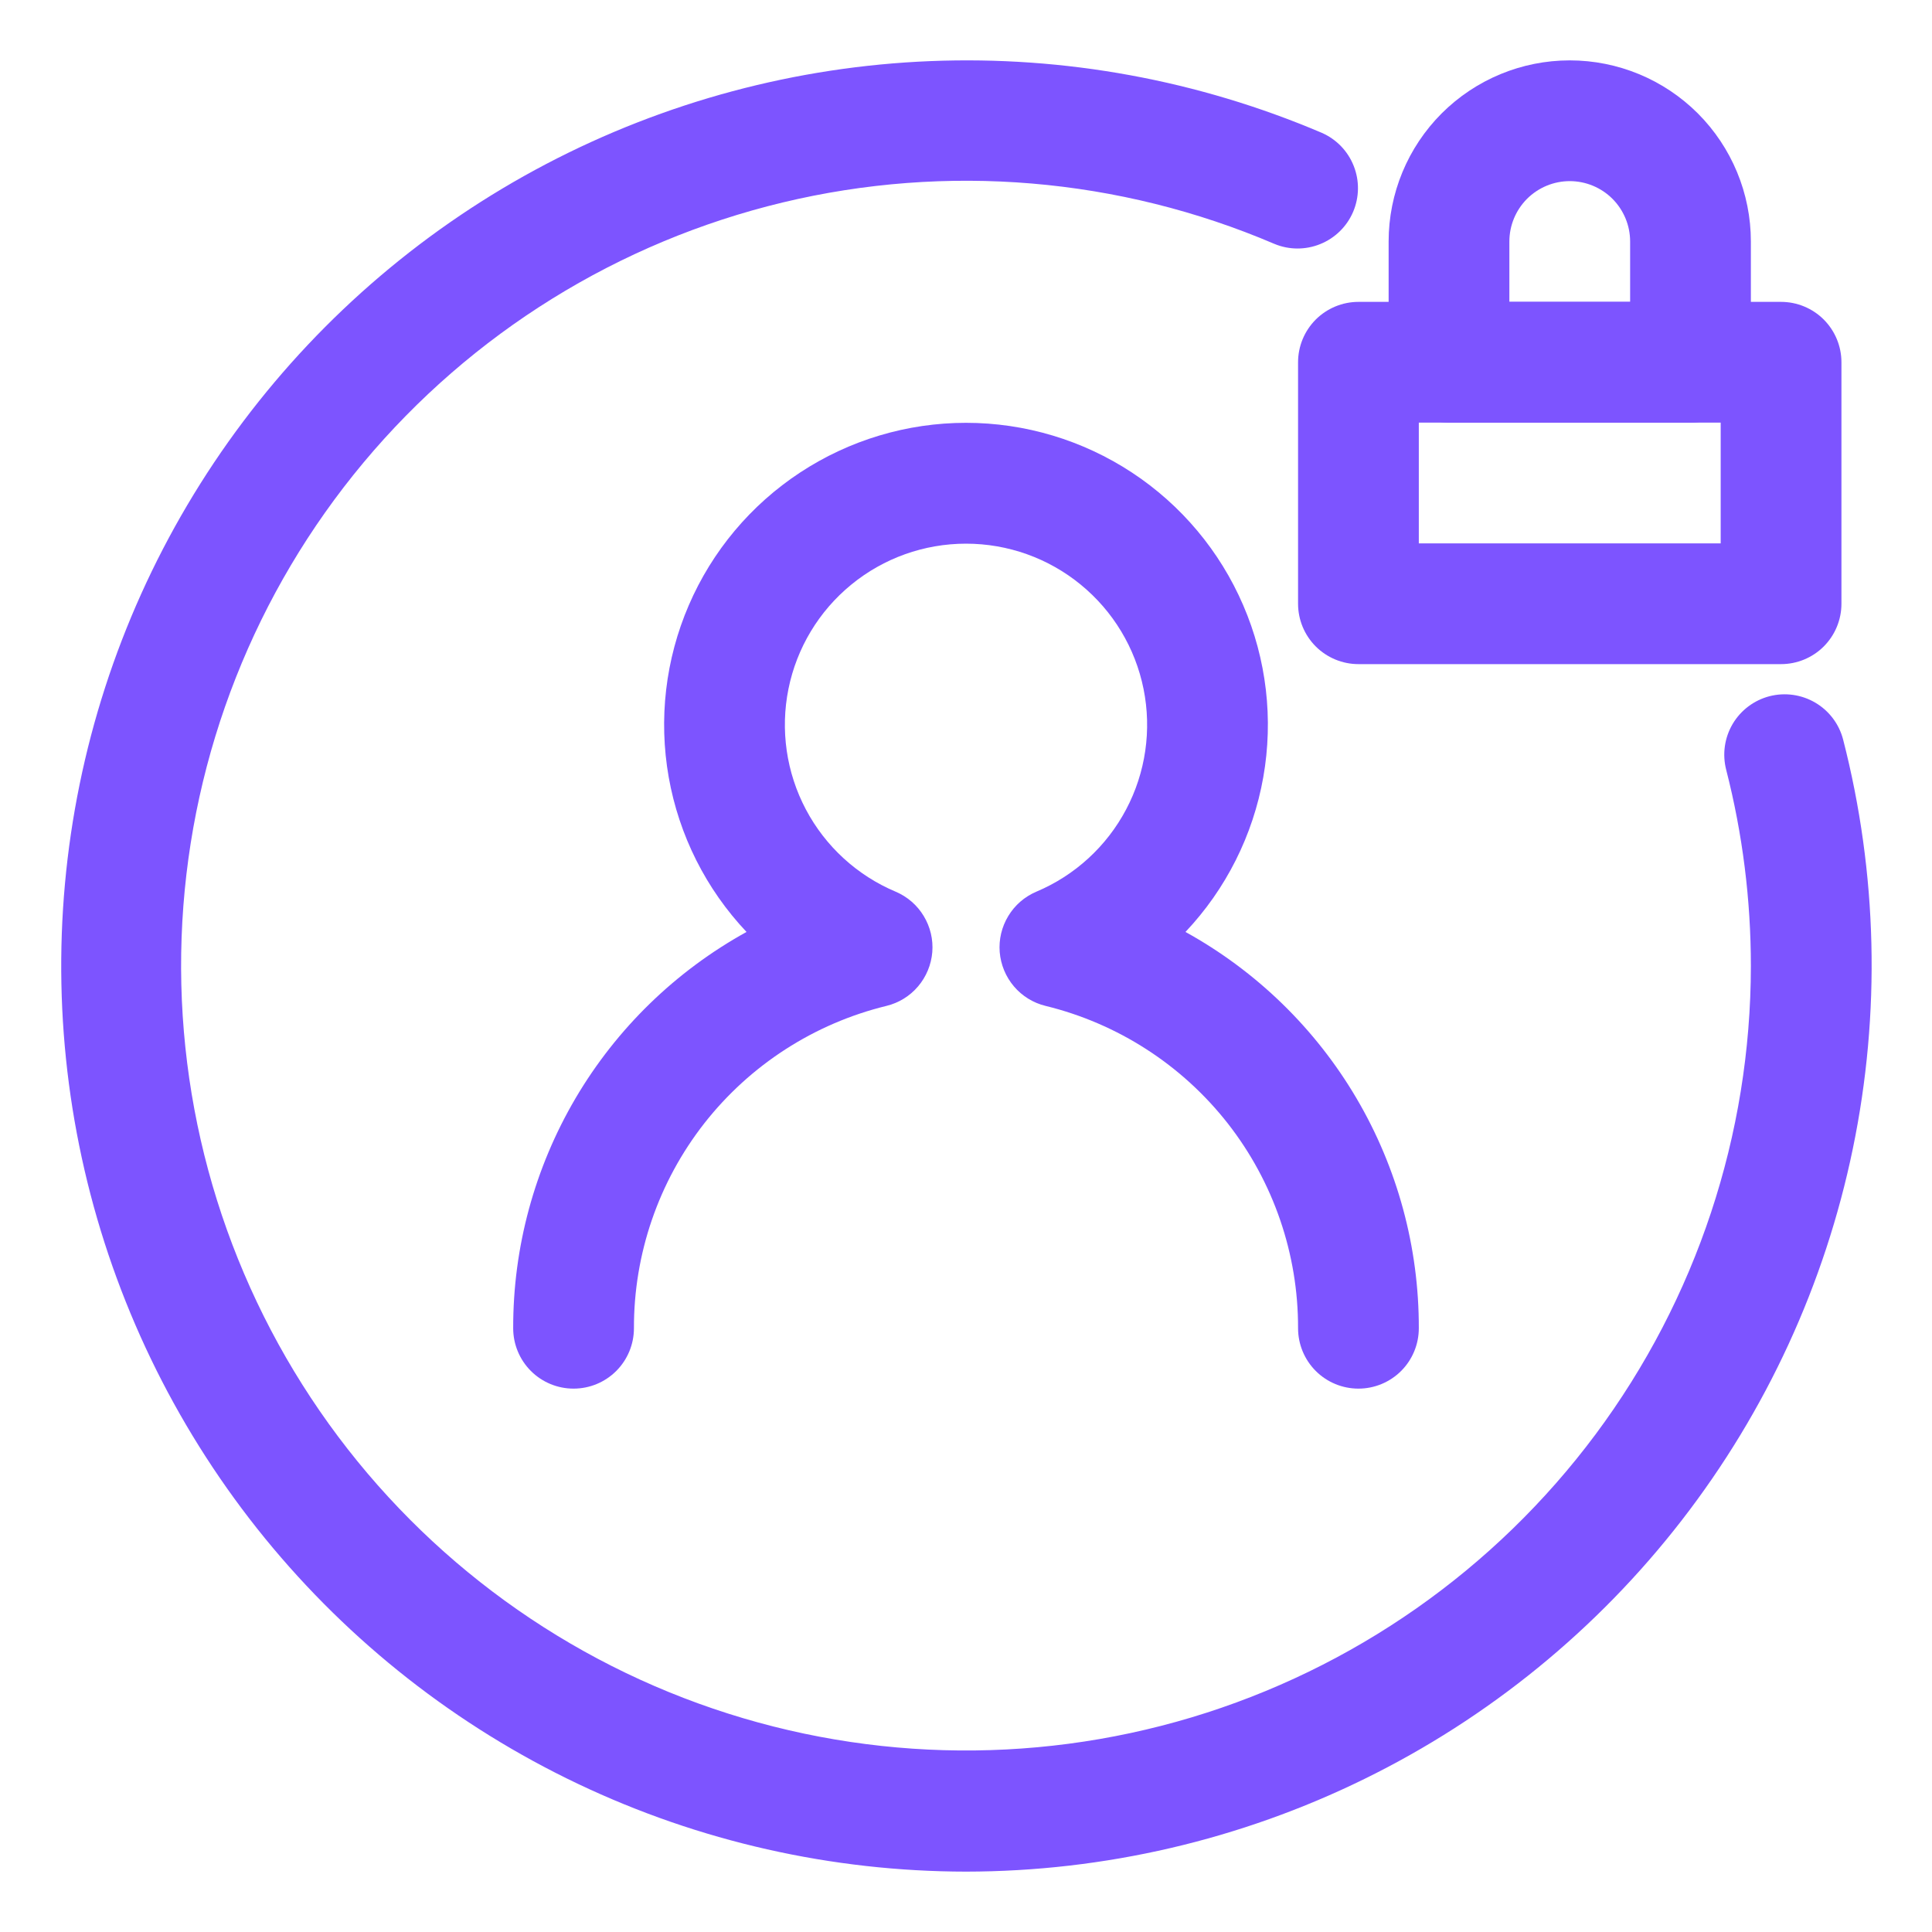 <svg width="40" height="40" viewBox="0 0 40 40" fill="none" xmlns="http://www.w3.org/2000/svg">
<path d="M28.125 28.75C27.794 28.75 27.476 28.619 27.241 28.384C27.007 28.15 26.875 27.832 26.875 27.5C26.879 25.962 26.366 24.468 25.418 23.257C24.469 22.047 23.141 21.191 21.647 20.826C21.392 20.764 21.163 20.623 20.993 20.423C20.823 20.223 20.72 19.975 20.698 19.713C20.677 19.452 20.739 19.19 20.875 18.966C21.01 18.741 21.213 18.565 21.455 18.462C22.253 18.126 22.91 17.525 23.315 16.759C23.72 15.994 23.847 15.112 23.676 14.264C23.505 13.415 23.045 12.652 22.375 12.104C21.705 11.555 20.866 11.256 20 11.256C19.134 11.256 18.295 11.555 17.625 12.104C16.955 12.652 16.495 13.415 16.324 14.264C16.153 15.112 16.28 15.994 16.685 16.759C17.09 17.525 17.747 18.126 18.545 18.462C18.787 18.565 18.99 18.741 19.125 18.966C19.261 19.19 19.323 19.452 19.302 19.713C19.28 19.975 19.177 20.223 19.007 20.423C18.837 20.623 18.608 20.764 18.353 20.826C16.859 21.191 15.531 22.047 14.582 23.257C13.634 24.468 13.121 25.962 13.125 27.5C13.125 27.832 12.993 28.15 12.759 28.384C12.524 28.619 12.207 28.75 11.875 28.75C11.543 28.75 11.226 28.619 10.991 28.384C10.757 28.15 10.625 27.832 10.625 27.5C10.621 25.825 11.068 24.18 11.917 22.736C12.767 21.293 13.989 20.105 15.456 19.295C14.617 18.407 14.058 17.294 13.845 16.091C13.633 14.889 13.777 13.651 14.261 12.53C14.744 11.409 15.545 10.454 16.565 9.783C17.585 9.112 18.779 8.754 20 8.754C21.221 8.754 22.415 9.112 23.435 9.783C24.455 10.454 25.256 11.409 25.739 12.53C26.223 13.651 26.367 14.889 26.155 16.091C25.942 17.294 25.383 18.407 24.544 19.295C26.011 20.105 27.233 21.293 28.083 22.736C28.933 24.18 29.379 25.825 29.375 27.5C29.375 27.832 29.243 28.15 29.009 28.384C28.774 28.619 28.456 28.75 28.125 28.75Z" fill="#7D54FF"/>
<path d="M20 38.75C17.22 38.747 14.476 38.127 11.966 36.933C9.455 35.739 7.242 34.002 5.485 31.848C3.729 29.694 2.474 27.176 1.81 24.477C1.146 21.777 1.091 18.965 1.648 16.241C2.205 13.518 3.361 10.953 5.032 8.731C6.702 6.51 8.846 4.687 11.307 3.396C13.769 2.105 16.487 1.377 19.264 1.265C22.041 1.153 24.809 1.661 27.366 2.75C27.668 2.882 27.906 3.128 28.027 3.435C28.149 3.741 28.144 4.083 28.015 4.386C27.885 4.69 27.641 4.929 27.335 5.053C27.03 5.177 26.688 5.176 26.384 5.049C23.171 3.676 19.601 3.376 16.204 4.192C12.808 5.008 9.764 6.897 7.525 9.578C5.286 12.26 3.971 15.592 3.775 19.08C3.579 22.568 4.513 26.027 6.437 28.942C8.361 31.858 11.174 34.077 14.458 35.268C17.742 36.459 21.322 36.561 24.669 35.557C28.015 34.553 30.948 32.498 33.035 29.696C35.121 26.893 36.248 23.494 36.25 20C36.25 18.63 36.079 17.265 35.739 15.938C35.656 15.616 35.704 15.276 35.872 14.99C36.041 14.704 36.316 14.497 36.637 14.414C36.958 14.332 37.299 14.38 37.584 14.548C37.87 14.716 38.077 14.991 38.16 15.312C38.872 18.083 38.941 20.98 38.361 23.782C37.782 26.584 36.57 29.216 34.818 31.477C33.066 33.739 30.82 35.57 28.251 36.83C25.683 38.091 22.861 38.747 20 38.75Z" fill="#7D54FF"/>
<path d="M36.875 13.75H28.125C27.794 13.75 27.476 13.618 27.241 13.384C27.007 13.149 26.875 12.832 26.875 12.5V7.5C26.875 7.168 27.007 6.851 27.241 6.616C27.476 6.382 27.794 6.25 28.125 6.25H36.875C37.206 6.25 37.525 6.382 37.759 6.616C37.993 6.851 38.125 7.168 38.125 7.5V12.5C38.125 12.832 37.993 13.149 37.759 13.384C37.525 13.618 37.206 13.75 36.875 13.75ZM29.375 11.25H35.625V8.75H29.375V11.25Z" fill="#7D54FF"/>
<path d="M35 8.75H30C29.669 8.75 29.351 8.618 29.116 8.384C28.882 8.149 28.75 7.832 28.75 7.5V5C28.75 4.005 29.145 3.052 29.848 2.348C30.552 1.645 31.505 1.25 32.5 1.25C33.495 1.25 34.448 1.645 35.152 2.348C35.855 3.052 36.25 4.005 36.25 5V7.5C36.25 7.832 36.118 8.149 35.884 8.384C35.65 8.618 35.331 8.75 35 8.75ZM31.25 6.25H33.75V5C33.75 4.668 33.618 4.351 33.384 4.116C33.15 3.882 32.831 3.75 32.5 3.75C32.169 3.75 31.851 3.882 31.616 4.116C31.382 4.351 31.25 4.668 31.25 5V6.25Z" fill="#7D54FF"/>
</svg>
